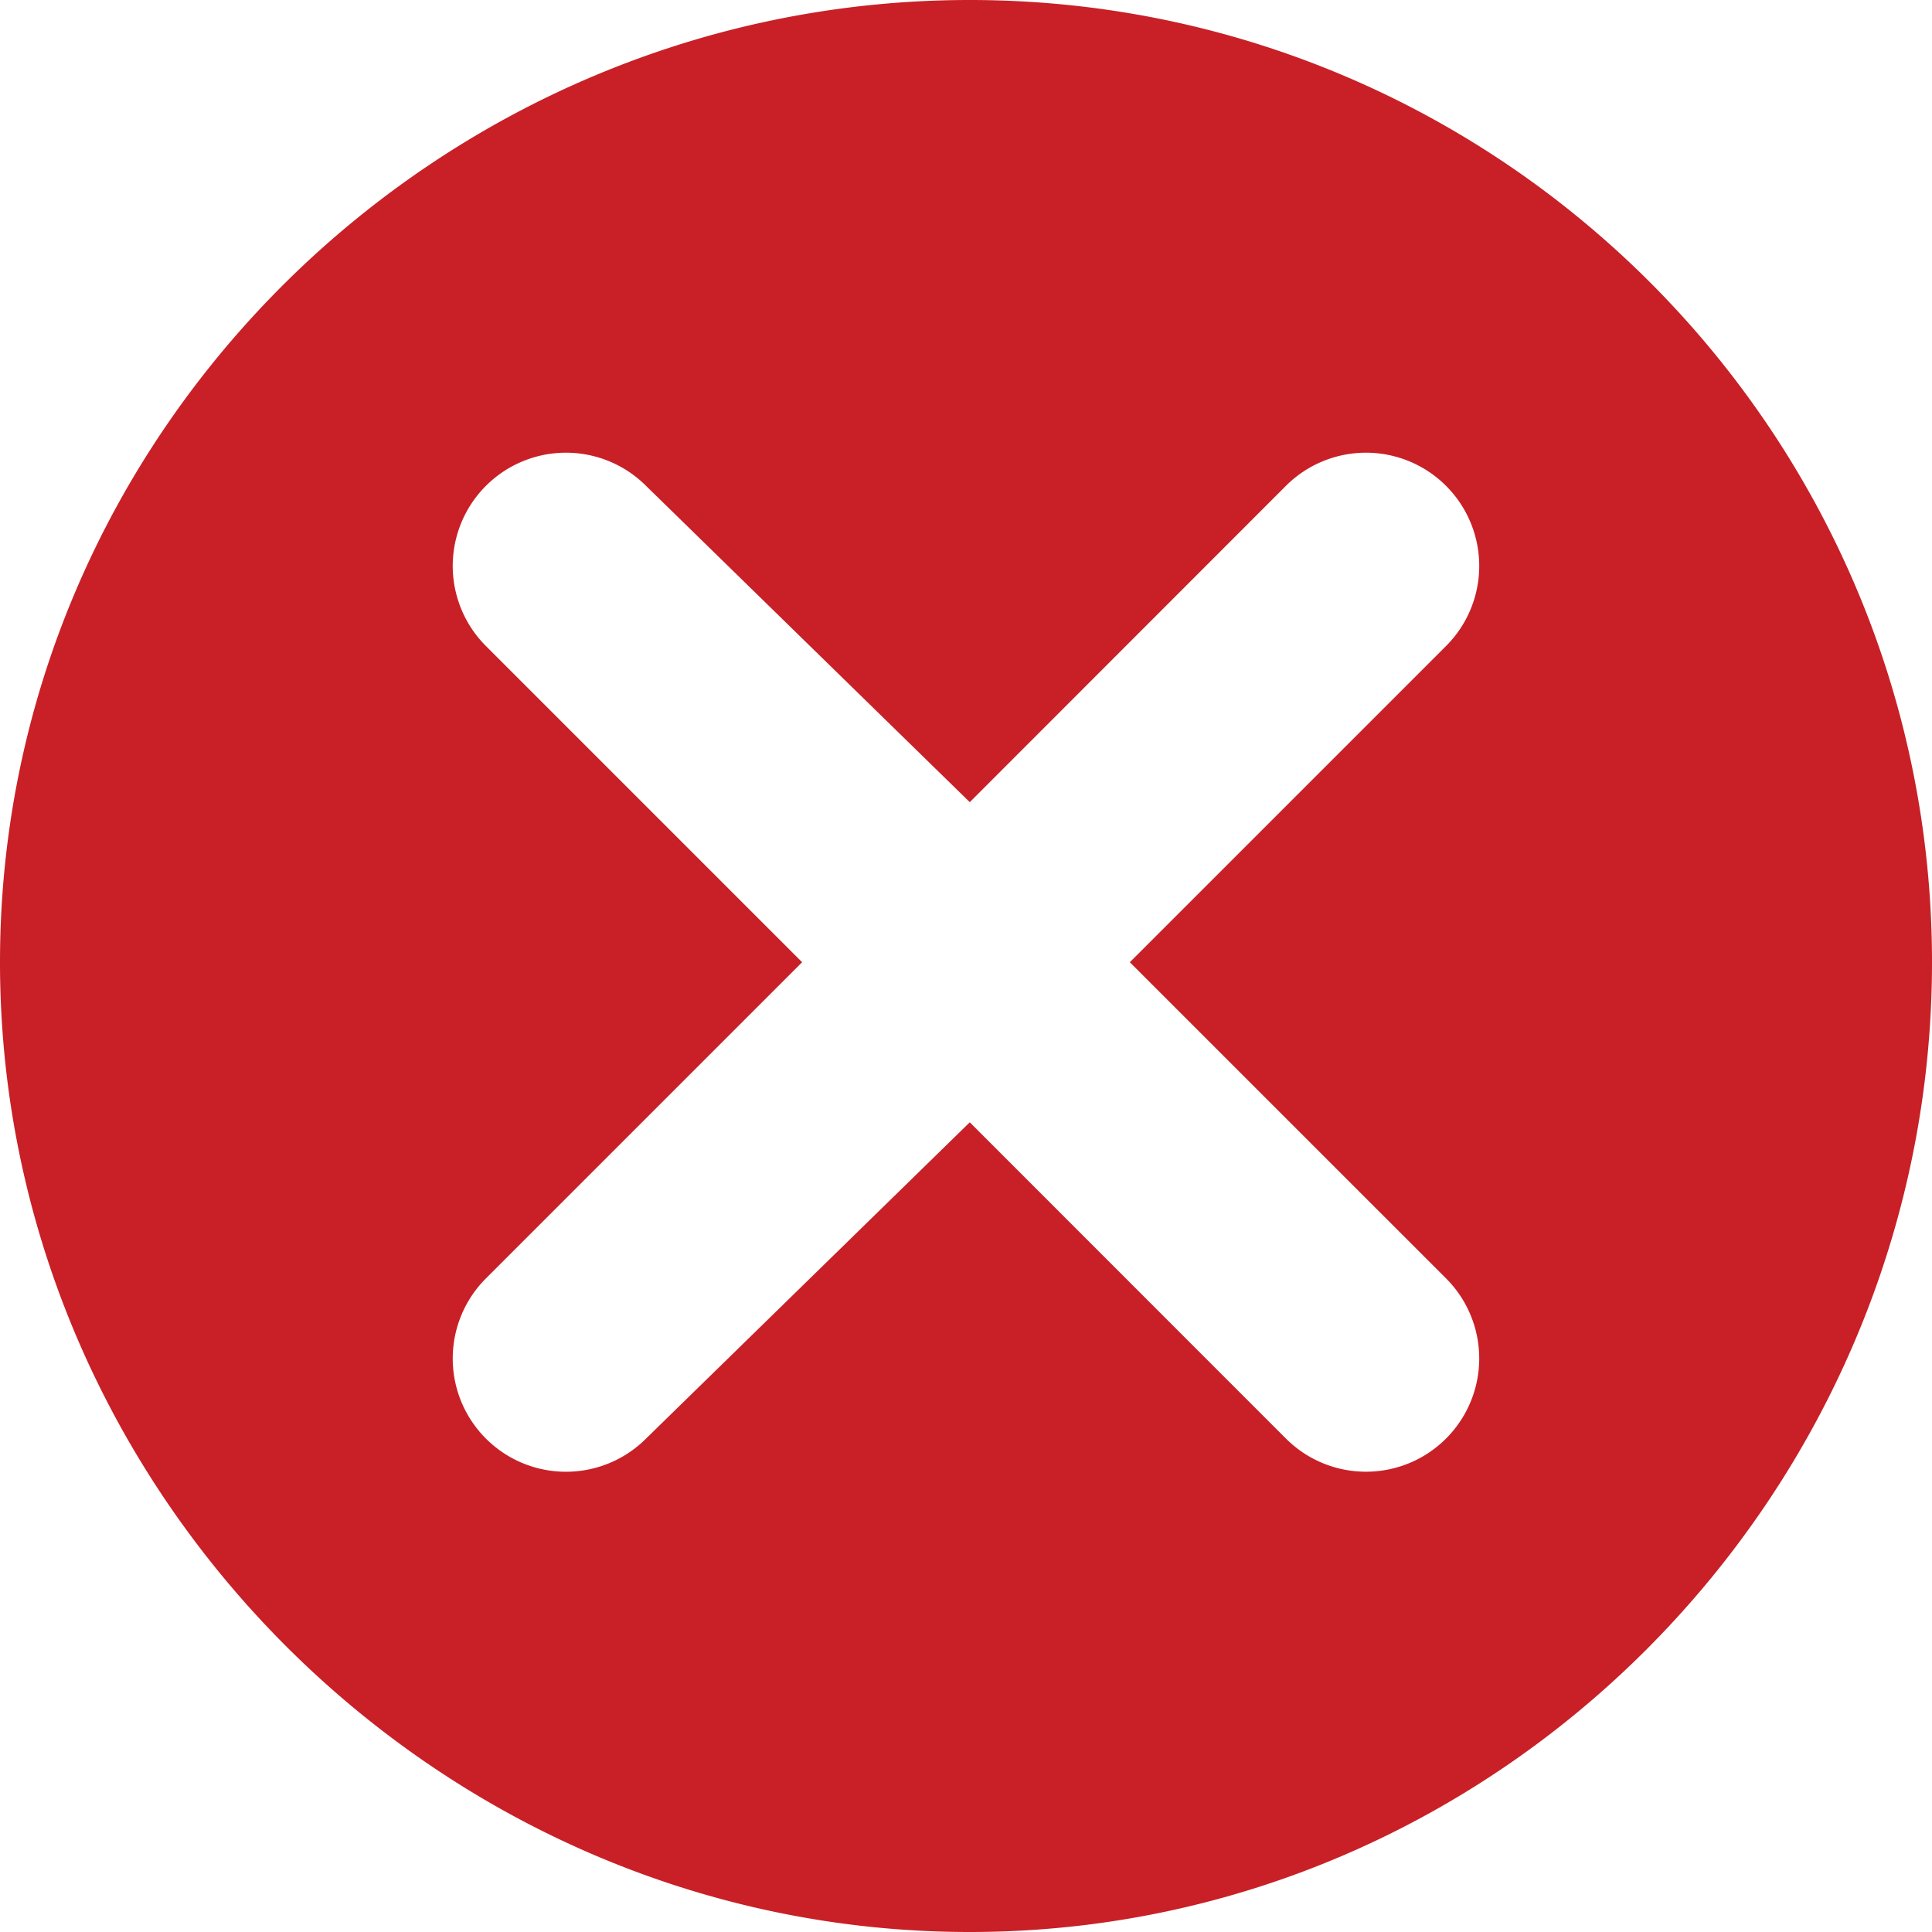 <svg xmlns="http://www.w3.org/2000/svg" viewBox="0 0 512 512"><defs><style>.cls-1{fill:#c82026;}</style></defs><g id="Layer_2" data-name="Layer 2"><g id="Layer_1-2" data-name="Layer 1"><path class="cls-1" d="M257,0C116.39,0,0,114.39,0,255S116.39,512,257,512,512,395.61,512,255,397.61,0,257,0ZM383.22,338.79a30,30,0,0,1-42.44,42.44L257,297.42l-85.79,83.82a30,30,0,0,1-42.44-42.44l83.8-83.8-83.8-83.8a30,30,0,0,1,42.44-42.44L257,212.58l83.78-83.82a30,30,0,1,1,42.44,42.44L299.42,255Z"></path></g></g></svg>